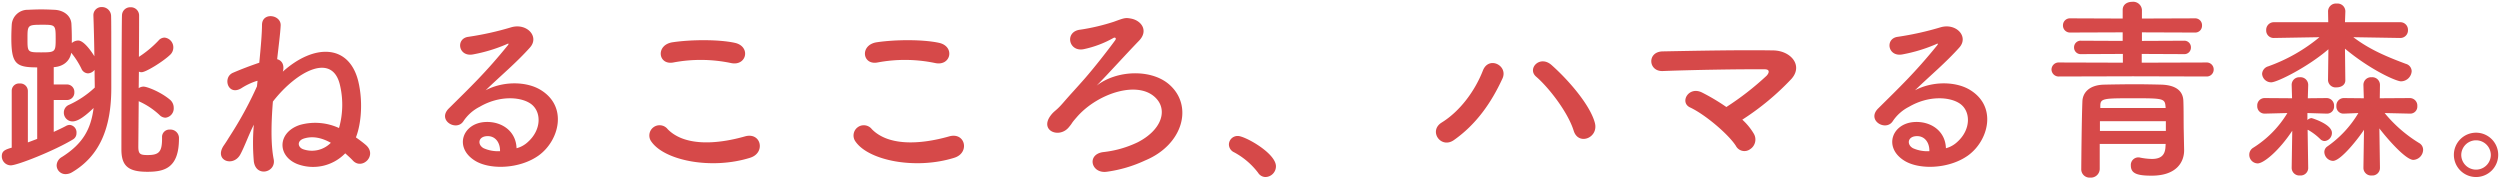 <svg xmlns="http://www.w3.org/2000/svg" width="691.719" height="49.641" viewBox="0 0 691.719 49.641">
  <g transform="translate(-309.901 -302.817)">
    <path id="text_1" d="M-171.887,11.093v.377c0,3.713-.969,4.466-4.036,4.466-2.045,0-2.475-.323-2.529-2.1,0-.807.054-6.3.108-12.806l.323.161a20.54,20.54,0,0,1,5.434,3.659,2.352,2.352,0,0,0,1.668.753,2.586,2.586,0,0,0,2.26-2.744,2.916,2.916,0,0,0-1.13-2.314C-172.318-1.551-176.03-3-177-3a2.355,2.355,0,0,0-1.345.43l.054-4.574a1.719,1.719,0,0,0,.753.161c1.13,0,5.811-2.852,7.856-4.789a2.752,2.752,0,0,0,.915-2.045,2.71,2.71,0,0,0-2.421-2.744,2.227,2.227,0,0,0-1.668.807,29.534,29.534,0,0,1-5.434,4.52c.054-5.811.054-10.546.054-11.407a2.269,2.269,0,0,0-2.368-2.314,2.272,2.272,0,0,0-2.367,2.206c-.108,1.668-.161,34.974-.161,37.127,0,4.52,1.829,6.188,7.156,6.188,4.627,0,8.771-.915,8.771-9.2v-.269a2.36,2.36,0,0,0-2.529-2.206,2.027,2.027,0,0,0-2.152,2.152Zm-34.544.377-2.583.969V-1.82a2.092,2.092,0,0,0-2.26-2.045A2.016,2.016,0,0,0-213.48-1.82V13.891c-1.829.538-2.744.915-2.744,2.368a2.511,2.511,0,0,0,2.475,2.529c1.829,0,12.16-4.089,17.272-7.21a1.949,1.949,0,0,0,.915-1.722,2.072,2.072,0,0,0-1.883-2.26,2.23,2.23,0,0,0-1.076.323c-.915.484-2.045,1.022-3.336,1.614V.708h3.605a2.044,2.044,0,0,0,2.1-2.152,2.044,2.044,0,0,0-2.1-2.152h-3.605V-8.385c2.69-.161,4.466-1.722,4.843-3.982a22.763,22.763,0,0,1,2.8,4.358,2.067,2.067,0,0,0,1.829,1.345,2.493,2.493,0,0,0,1.829-.969c0,1.883.054,3.605.054,4.9a26.425,26.425,0,0,1-7.156,4.789,2.272,2.272,0,0,0-1.4,2.1,2.409,2.409,0,0,0,2.367,2.475c1.076,0,2.69-.646,5.865-3.713-.753,5.973-3.067,9.954-8.771,13.559a2.764,2.764,0,0,0-1.453,2.314,2.437,2.437,0,0,0,2.529,2.421,3.522,3.522,0,0,0,1.776-.538c7.533-4.466,10.815-12.107,10.815-23.245,0-16.357,0-18.133-.054-19.962a2.517,2.517,0,0,0-2.583-2.475,2.229,2.229,0,0,0-2.314,2.314v.108c.108,2.69.215,7.049.269,11.192-.377-.646-2.744-4.358-4.466-4.358a2.727,2.727,0,0,0-1.776.7v-1.507c0-1.345-.054-2.69-.108-3.82-.161-2.314-2.206-3.766-4.681-3.874-1.13-.054-2.368-.108-3.659-.108s-2.529.054-3.713.108a4.407,4.407,0,0,0-4.466,4.2c-.054,1.022-.108,2.26-.108,3.5,0,7.264,1.238,8.232,7.156,8.232Zm5.112-27.818c0,3.766-.054,3.874-4.036,3.874-3.766,0-3.766-.054-3.766-3.766,0-3.874,0-3.874,4.3-3.874C-201.427-20.115-201.32-20.007-201.32-16.348Zm55.69,13.29a102.323,102.323,0,0,1-6.726,12.537l-1.13,1.776c-.484.807-.915,1.453-1.4,2.152-2.637,4.089,2.744,5.973,4.681,2.314,1.238-2.314,2.26-5.327,3.713-8.179a57.358,57.358,0,0,0,0,10.17c.592,4.466,6.242,3.067,5.488-.646-.807-4.036-.7-9.9-.215-15.927,6.564-8.448,16.626-13.828,18.617-4.3a23.635,23.635,0,0,1-.323,11.622A15.765,15.765,0,0,0-133.738,7.6c-6.242,2.045-6.349,8.555-.753,10.815a12.392,12.392,0,0,0,13.29-2.959c.7.646,1.453,1.291,2.152,2.045,2.529,2.637,6.78-1.453,3.605-4.3-.861-.753-1.829-1.453-2.8-2.152,1.56-3.982,1.937-10.223.646-15.55-2.583-10.385-12.322-10.331-20.877-2.637.484-1.668-.108-3.067-1.56-3.444.43-3.874.861-7.156.969-9.309.161-3.013-5.112-3.82-5.165-.215,0,2.26-.323,6.08-.753,10.492-2.529.861-4.95,1.776-7.318,2.8-2.906,1.291-1.345,6.511,2.368,4.251a17.9,17.9,0,0,1,4.2-1.991,2.331,2.331,0,0,0,.269-.054Zm20.447,15.6a7.339,7.339,0,0,1-7.694,1.776c-1.453-.538-1.776-2.314.269-2.959C-130.187,10.609-127.712,11.147-125.183,12.546ZM-73.8,14.053c-.161-4.843-4.2-7.425-8.5-7.264-6.349.215-8.878,6.887-3.175,10.6,4.089,2.69,12.483,2.475,17.81-1.345,5.65-4.089,8.179-13.559.43-18.187-3.982-2.368-10.385-2.368-15.12.161,1.937-1.883,4.089-3.82,6.242-5.811s4.3-4.089,6.026-6.026c2.69-3.013-.861-6.833-5.165-5.6a83.2,83.2,0,0,1-11.838,2.637c-3.659.43-2.852,5.757,1.4,4.843a43.106,43.106,0,0,0,9.04-2.744c.43-.215.969-.43.377.323C-82.245-6.986-86.6-2.843-92.522,3.022-95.858,6.3-90.477,9.479-88.54,6.627a11.83,11.83,0,0,1,4.52-4.036c5.434-3.175,11.246-2.8,14.044-.915,3.067,2.045,3.228,7.156-.7,10.654A7.251,7.251,0,0,1-73.8,14.053Zm-4.574.807a9.681,9.681,0,0,1-4.52-.807c-1.722-.915-1.614-3.121.753-3.336S-78.317,12.385-78.371,14.86ZM-14.448-9.515c4.358.915,5.542-4.627,1.022-5.6-4.466-.969-12.053-.915-17.164-.161-4.789.7-4.089,6.4.161,5.6A40.909,40.909,0,0,1-14.448-9.515Zm5.273,26.2c4.358-1.345,3.067-7.156-1.4-5.919-8.125,2.314-16.842,2.69-21.415-1.991a2.836,2.836,0,0,0-4.466,3.5C-32.743,17.5-19.829,20.025-9.175,16.689Zm51.224-26.2c4.358.915,5.542-4.627,1.022-5.6-4.466-.969-12.053-.915-17.164-.161-4.789.7-4.089,6.4.161,5.6A40.909,40.909,0,0,1,42.049-9.515Zm5.273,26.2c4.358-1.345,3.067-7.156-1.4-5.919C37.8,13.084,29.082,13.461,24.508,8.78a2.836,2.836,0,0,0-4.466,3.5C23.755,17.5,36.668,20.025,47.322,16.689ZM86.709-3.273c3.336-3.39,8.071-8.663,11.676-12.376,2.8-2.852.646-5.7-2.26-6.188-1.507-.269-1.776-.161-4.735.915A57.635,57.635,0,0,1,82.3-18.77c-4.627.43-3.39,6.4.969,5.381a28.754,28.754,0,0,0,8.071-3.067c.484-.269.915.054.484.646C89.83-13.066,85.955-8.116,83.211-5s-3.228,3.551-5.757,6.457c-2.045,2.368-2.367,2.1-3.444,3.5-3.228,4.251,2.368,6.511,5,3.282,1.345-1.614.323-.646,2.206-2.8,5.865-6.78,17.81-10.6,22.384-4.681,2.529,3.282.861,8.34-5.488,11.622a29.358,29.358,0,0,1-9.631,2.744c-4.627.646-3.282,6.026,1.022,5.434a36.783,36.783,0,0,0,10.6-3.121c10.546-4.358,13.4-15.12,6.726-20.985C101.828-7.954,92.251-7.578,86.709-3.273Zm46.7,25.289a2.974,2.974,0,0,0,2.906-2.959c0-3.659-8.609-8.394-10.492-8.394A2.394,2.394,0,0,0,123.3,13.03a2.42,2.42,0,0,0,1.453,2.152,20.537,20.537,0,0,1,6.618,5.65A2.449,2.449,0,0,0,133.413,22.016ZM224.562,7.058c-1.291-4.95-7.318-11.891-12-16.034-3.228-2.852-6.833,1.022-4.251,3.228,3.5,3.013,8.771,9.793,10.385,14.958C219.988,13.407,225.638,11.2,224.562,7.058Zm-39.01,4.735C191.686,7.488,195.883,1.516,199-5.264c1.614-3.551-3.82-6.349-5.434-2.152-2.206,5.65-6.349,11.246-11.407,14.366C178.45,9.264,181.947,14.322,185.552,11.793Zm79.8-5.65a72.037,72.037,0,0,0,13.613-11.3c3.282-3.713-.215-7.8-5.058-7.856-8.932-.161-22.168.108-30.616.269-4.358.108-3.982,5.6.054,5.435,8.34-.323,21.469-.538,28.195-.484,1.614,0,1.184,1.13.484,1.829a79.21,79.21,0,0,1-11.084,8.609,57.161,57.161,0,0,0-6.672-3.982c-3.766-1.937-6.349,2.69-3.39,4.089,4.358,2.045,10.761,7.587,12.7,10.654a2.659,2.659,0,0,0,3.928.915,3.172,3.172,0,0,0,1.022-4.3A16.775,16.775,0,0,0,265.348,6.143Zm56.336,7.91c-.161-4.843-4.2-7.425-8.5-7.264-6.349.215-8.878,6.887-3.175,10.6,4.089,2.69,12.483,2.475,17.81-1.345,5.65-4.089,8.179-13.559.43-18.187-3.982-2.368-10.385-2.368-15.12.161,1.937-1.883,4.089-3.82,6.242-5.811s4.3-4.089,6.026-6.026c2.69-3.013-.861-6.833-5.165-5.6a83.2,83.2,0,0,1-11.838,2.637c-3.659.43-2.852,5.757,1.4,4.843a43.105,43.105,0,0,0,9.04-2.744c.43-.215.969-.43.377.323-5.973,7.372-10.331,11.515-16.25,17.38C299.623,6.3,305,9.479,306.94,6.627a11.83,11.83,0,0,1,4.52-4.036c5.434-3.175,11.246-2.8,14.044-.915,3.067,2.045,3.228,7.156-.7,10.654A7.25,7.25,0,0,1,321.683,14.053Zm-4.574.807a9.681,9.681,0,0,1-4.52-.807c-1.722-.915-1.614-3.121.753-3.336S317.164,12.385,317.11,14.86ZM393.731-5.8a1.922,1.922,0,0,0,2.045-1.937,1.922,1.922,0,0,0-2.045-1.937l-17.864.054v-2.421l11.676.054a1.808,1.808,0,0,0,1.937-1.829,1.82,1.82,0,0,0-1.937-1.883l-11.622.054v-2.368l14.635.054a1.875,1.875,0,0,0,1.991-1.937,1.888,1.888,0,0,0-1.991-1.991l-14.635.054V-24.2a2.417,2.417,0,0,0-2.69-2.26c-1.345,0-2.637.7-2.637,2.26v2.368L356.12-21.89a1.922,1.922,0,0,0-2.045,1.937,1.933,1.933,0,0,0,2.045,1.991l14.474-.054v2.368L359.133-15.7a1.825,1.825,0,0,0-1.991,1.829,1.835,1.835,0,0,0,1.991,1.883l11.515-.054v2.421l-17.595-.054A1.986,1.986,0,0,0,350.9-7.739,1.986,1.986,0,0,0,353.053-5.8l20.393-.054ZM387.489,9.1c-.054-2.045,0-5.811-.108-8.232-.108-2.368-1.668-4.251-6.026-4.412-2.206-.054-4.735-.108-7.21-.108-3.067,0-6.134.054-8.717.108-4.251.108-5.865,2.368-5.973,4.52-.215,4.789-.323,18.832-.323,18.886a2.3,2.3,0,0,0,2.475,2.314,2.447,2.447,0,0,0,2.637-2.368V12.869h18.241l-.054.915c-.161,2.529-1.668,3.228-3.767,3.228a18.073,18.073,0,0,1-3.282-.377,1.49,1.49,0,0,0-.484-.054,2.092,2.092,0,0,0-2.045,2.26c0,2.26,1.883,2.8,5.757,2.8,7.1,0,8.986-3.982,8.986-6.995v-.108Zm-5-6.188H364.406V2.323c0-2.1.915-2.1,9.362-2.1,7.694,0,8.5.054,8.663,2.1Zm.054,6.349H364.3V6.573h18.241Zm64.837-25.72a2.1,2.1,0,0,0,2.152-2.206,2.1,2.1,0,0,0-2.206-2.152H432.1l.108-2.959v-.054a2.174,2.174,0,0,0-2.367-2.152,2.191,2.191,0,0,0-2.421,2.152v.054l.054,2.959H412.509a2.115,2.115,0,0,0-2.206,2.206,2.057,2.057,0,0,0,2.152,2.152h.054l12.537-.215A46.66,46.66,0,0,1,410.841-8.6a2.3,2.3,0,0,0-1.668,2.045A2.5,2.5,0,0,0,411.7-4.188c1.668,0,10.223-4.3,15.819-9.147l-.108,8.555v.054a2.111,2.111,0,0,0,2.367,1.937c1.238,0,2.421-.646,2.421-1.937V-4.78L432.1-13.5c7.1,5.919,14.205,9.04,15.5,9.04a3,3,0,0,0,2.959-2.8A2.16,2.16,0,0,0,448.937-9.3c-5.165-1.937-9.9-3.874-14.528-7.372l12.914.215Zm-5.6,35.943-.161-10.923c1.4,1.883,7.1,8.717,9.416,8.717a2.868,2.868,0,0,0,2.69-2.8A2.143,2.143,0,0,0,452.6,12.6a37.793,37.793,0,0,1-9.524-8.286l6.995.161h.054a1.945,1.945,0,0,0,1.991-2.1A2.076,2.076,0,0,0,450.067.17l-8.34.054.054-3.659v-.054a2.119,2.119,0,0,0-2.314-2.1,2.1,2.1,0,0,0-2.26,2.1v.054l.108,3.659L431.772.17h-.054a2.067,2.067,0,0,0-1.991,2.206,1.945,1.945,0,0,0,1.991,2.1h.054l4.036-.161a29.774,29.774,0,0,1-8.609,9.255,1.868,1.868,0,0,0-.807,1.507,2.522,2.522,0,0,0,2.367,2.475c2.314,0,7.479-6.833,8.609-8.609l-.161,10.492v.054a2.119,2.119,0,0,0,2.314,2.1,2.092,2.092,0,0,0,2.26-2.045Zm-19.855,0-.161-10.546a.2.2,0,0,0,.161.054,16.041,16.041,0,0,1,3.336,2.529,1.719,1.719,0,0,0,1.238.538A2.235,2.235,0,0,0,428.49,9.8c0-2.421-5.542-4.089-5.65-4.089a1.834,1.834,0,0,0-1.13.538V4.314l5.327.161h.108a1.934,1.934,0,0,0,1.937-2.1A2.067,2.067,0,0,0,427.091.17h-.054l-5.219.054.108-3.659v-.054a2.119,2.119,0,0,0-2.314-2.1,2.1,2.1,0,0,0-2.26,2.1v.054L417.46.224,409.873.17a2.032,2.032,0,0,0-2.045,2.152,2.032,2.032,0,0,0,2.045,2.152h.054l6.242-.161a29.067,29.067,0,0,1-9.416,9.578,2.244,2.244,0,0,0-1.13,1.991,2.376,2.376,0,0,0,2.314,2.368c1.668,0,5.919-3.5,9.578-9.04l-.161,10.223v.054a2.119,2.119,0,0,0,2.314,2.1,2.092,2.092,0,0,0,2.26-2.045ZM474.5,15.882a6.134,6.134,0,1,0-6.134,6.134A6.131,6.131,0,0,0,474.5,15.882Zm-2.045,0a4.089,4.089,0,1,1-8.179,0,4.09,4.09,0,0,1,8.179,0Z" transform="translate(526.625 329.781)" fill="#d64949"/>
    <path id="text_1_-_アウトライン" data-name="text_1 - アウトライン" d="M361.608,22.677a3.166,3.166,0,0,1-2.02-.686,2.661,2.661,0,0,1-.955-2.128c0-.117.111-14.179.323-18.909.117-2.341,1.875-4.881,6.459-5,2.41-.05,5.577-.108,8.729-.108,2.471,0,5.037.054,7.222.108h.006c5.2.193,6.411,2.765,6.507,4.889.064,1.448.072,3.4.078,5.115,0,1.184.008,2.3.03,3.127l.108,5.555a7,7,0,0,1-1.974,4.979c-1.653,1.669-4.18,2.516-7.512,2.516a11.7,11.7,0,0,1-4.532-.593,2.694,2.694,0,0,1-1.726-2.7,2.581,2.581,0,0,1,2.545-2.76,2.014,2.014,0,0,1,.606.068,17.2,17.2,0,0,0,3.16.362c2.2,0,3.142-.8,3.268-2.76l.023-.383h-17.21V19.81a2.7,2.7,0,0,1-1.022,2.16A3.44,3.44,0,0,1,361.608,22.677ZM374.145-3.15c-3.143,0-6.3.057-8.706.108a6.419,6.419,0,0,0-4.217,1.366A3.775,3.775,0,0,0,359.955,1c-.212,4.721-.322,18.733-.322,18.863a1.806,1.806,0,0,0,1.975,1.812,1.959,1.959,0,0,0,2.137-1.868V12.369h19.271l-.085,1.444a3.751,3.751,0,0,1-1.357,2.934,4.751,4.751,0,0,1-2.908.765,18.219,18.219,0,0,1-3.376-.385l-.033-.006-.032-.011a1.115,1.115,0,0,0-.326-.028,1.6,1.6,0,0,0-1.545,1.76,1.718,1.718,0,0,0,1.126,1.788,11.08,11.08,0,0,0,4.131.51c3.055,0,5.343-.747,6.8-2.219a6.065,6.065,0,0,0,1.685-4.276v-.1l-.108-5.43c-.022-.833-.026-1.957-.03-3.147-.006-1.709-.013-3.646-.077-5.073a3.517,3.517,0,0,0-1.239-2.671,7.124,7.124,0,0,0-4.3-1.264C379.161-3.1,376.6-3.15,374.145-3.15Zm94.216,25.666A6.634,6.634,0,1,1,475,15.882,6.642,6.642,0,0,1,468.361,22.516Zm0-12.268A5.634,5.634,0,1,0,474,15.882,5.64,5.64,0,0,0,468.361,10.248ZM133.413,22.516a2.965,2.965,0,0,1-2.461-1.406,20.175,20.175,0,0,0-6.43-5.482l-.005,0a2.94,2.94,0,0,1-1.72-2.595,2.81,2.81,0,0,1,.826-2,3.077,3.077,0,0,1,2.2-.866c1.12,0,3.859,1.279,6.236,2.913,1.776,1.221,4.757,3.622,4.757,5.981A3.481,3.481,0,0,1,133.413,22.516Zm-8.43-7.776a21,21,0,0,1,6.8,5.812,1.96,1.96,0,0,0,1.63.964,2.466,2.466,0,0,0,2.406-2.459c0-1.389-1.576-3.269-4.323-5.157-2.347-1.613-4.871-2.737-5.669-2.737A1.886,1.886,0,0,0,123.8,13.03a1.927,1.927,0,0,0,1.186,1.71Zm314.537,7.345a3.034,3.034,0,0,1-1.916-.637,2.437,2.437,0,0,1-.9-1.962v-.062l.136-8.855c-.778,1.061-1.851,2.428-2.962,3.673a23.529,23.529,0,0,1-2.645,2.6,4.338,4.338,0,0,1-2.477,1.207,2.811,2.811,0,0,1-2.035-.933,3.054,3.054,0,0,1-.833-2.042,2.384,2.384,0,0,1,1.017-1.914A29.783,29.783,0,0,0,434.9,4.85l-3.181.125A2.333,2.333,0,0,1,429.407,3.4a2.523,2.523,0,0,1-.424.749,2.3,2.3,0,0,1-1.838.827h-.123l-4.812-.146v.514a1.664,1.664,0,0,1,.63-.13A14.119,14.119,0,0,1,425.934,6.4c2.028,1.043,3.056,2.186,3.056,3.4a2.939,2.939,0,0,1-.712,1.879,2.38,2.38,0,0,1-1.779.881,2.219,2.219,0,0,1-1.585-.678,18.3,18.3,0,0,0-2.637-2.113l.149,9.77a2.581,2.581,0,0,1-2.76,2.545,3.034,3.034,0,0,1-1.916-.637,2.437,2.437,0,0,1-.9-1.962v-.062l.135-8.573a34.7,34.7,0,0,1-4.674,5.326c-1.059.96-3.036,2.571-4.378,2.571a2.883,2.883,0,0,1-2.814-2.868,2.73,2.73,0,0,1,1.366-2.416,28.458,28.458,0,0,0,8.752-8.629l-5.368.137a2.521,2.521,0,0,1-2.545-2.652A2.521,2.521,0,0,1,409.873-.33l7.072.05-.092-3.209a2.6,2.6,0,0,1,2.76-2.6,3.035,3.035,0,0,1,1.916.637,2.438,2.438,0,0,1,.9,1.962v.069l-.092,3.139,4.758-.048A2.406,2.406,0,0,1,429.4,1.356,2.406,2.406,0,0,1,431.719-.33h.054l5.027.049-.092-3.208a2.6,2.6,0,0,1,2.76-2.6,3.034,3.034,0,0,1,1.916.637,2.437,2.437,0,0,1,.9,1.962v.061l-.046,3.148,7.829-.051a2.58,2.58,0,0,1,2.548,2.706,2.444,2.444,0,0,1-2.491,2.6h-.065l-5.889-.136a37.567,37.567,0,0,0,8.688,7.333,2.641,2.641,0,0,1,1.371,2.311,3.374,3.374,0,0,1-3.19,3.3c-1.152,0-2.921-1.244-5.41-3.8-1.322-1.36-2.59-2.834-3.485-3.936l.139,9.5A2.581,2.581,0,0,1,439.521,22.086Zm-1.814-2.65v.052a1.634,1.634,0,0,0,1.814,1.6,1.6,1.6,0,0,0,1.76-1.545v-.053L441.1,7.022l.924,1.244a57.554,57.554,0,0,0,4.322,5.014c3.072,3.16,4.305,3.5,4.693,3.5a2.366,2.366,0,0,0,2.19-2.3,1.645,1.645,0,0,0-.887-1.455,38.429,38.429,0,0,1-9.655-8.4L442,3.789l8.119.186a1.459,1.459,0,0,0,1.491-1.6A1.584,1.584,0,0,0,450.067.67l-8.848.057.061-4.216a1.634,1.634,0,0,0-1.814-1.6,1.6,1.6,0,0,0-1.76,1.6v.045L437.83.729,431.719.67a1.577,1.577,0,0,0-1.491,1.706,1.459,1.459,0,0,0,1.491,1.6h.043l4.937-.2-.458.788a30.345,30.345,0,0,1-8.747,9.407l-.008.006a1.369,1.369,0,0,0-.594,1.1,2.026,2.026,0,0,0,1.867,1.975c.384,0,1.581-.338,4.375-3.472a46.2,46.2,0,0,0,3.812-4.906l.949-1.491Zm-19.855,0v.052a1.634,1.634,0,0,0,1.814,1.6,1.6,1.6,0,0,0,1.76-1.545v-.052l-.18-11.774.78.78h.019l.106.053a16.288,16.288,0,0,1,3.457,2.614l.009.009a1.226,1.226,0,0,0,.884.392A1.755,1.755,0,0,0,427.99,9.8c0-.765-.855-1.636-2.407-2.453a16.4,16.4,0,0,0-2.79-1.134,1.521,1.521,0,0,0-.757.415l-.825.708V3.8l5.833.177h.1a1.439,1.439,0,0,0,1.437-1.6A1.577,1.577,0,0,0,427.091.67h-.049L421.3.73l.123-4.218a1.634,1.634,0,0,0-1.814-1.6,1.6,1.6,0,0,0-1.76,1.6v.045l.123,4.171L409.869.67a1.538,1.538,0,0,0-1.541,1.652,1.538,1.538,0,0,0,1.545,1.652h.048l7.16-.185-.488.787a29.6,29.6,0,0,1-9.573,9.736l-.011.007a1.743,1.743,0,0,0-.887,1.562,1.869,1.869,0,0,0,1.814,1.868c.533,0,1.824-.605,3.706-2.312a35.135,35.135,0,0,0,5.454-6.5l.944-1.43Zm-616.374,2.273a2.945,2.945,0,0,1-3.029-2.921,3.249,3.249,0,0,1,1.686-2.736,18.6,18.6,0,0,0,6.086-5.736,16.553,16.553,0,0,0,2.241-6.056c-2.817,2.517-4.228,2.868-5.154,2.868a2.769,2.769,0,0,1-2.1-.942,3.107,3.107,0,0,1-.764-2.033,2.781,2.781,0,0,1,1.7-2.555A25.884,25.884,0,0,0-191-2.958c0-.53-.012-1.131-.023-1.763-.009-.569-.019-1.188-.025-1.834a2.66,2.66,0,0,1-1.335.393A2.579,2.579,0,0,1-194.669-7.8a20.139,20.139,0,0,0-2.126-3.464,5.323,5.323,0,0,1-4.562,3.33V-4.1h3.1a2.544,2.544,0,0,1,2.6,2.652,2.544,2.544,0,0,1-2.6,2.652h-3.1V8.751c1.091-.507,1.927-.917,2.6-1.271a2.708,2.708,0,0,1,1.316-.384,2.207,2.207,0,0,1,1.783.9,3.114,3.114,0,0,1,.6,1.857,2.438,2.438,0,0,1-1.159,2.152c-5.035,3.073-15.5,7.28-17.527,7.28a3.011,3.011,0,0,1-2.975-3.029c0-1.789,1.289-2.3,2.744-2.741V-1.82a2.406,2.406,0,0,1,.862-1.934,2.9,2.9,0,0,1,1.844-.611,2.581,2.581,0,0,1,2.76,2.545V11.717l1.583-.593V-7.834c-2.728-.03-4.547-.325-5.667-1.553-1.24-1.359-1.489-3.754-1.489-7.177,0-1.3.058-2.566.108-3.524V-20.1a5.021,5.021,0,0,1,1.431-3.225,5.174,5.174,0,0,1,3.513-1.436c1.3-.059,2.478-.108,3.733-.108,1.3,0,2.533.053,3.683.108a6.075,6.075,0,0,1,3.495,1.217,4.274,4.274,0,0,1,1.661,3.121v.011c.05,1.059.108,2.452.108,3.844v.592a3.1,3.1,0,0,1,1.276-.285c.894,0,1.915.691,3.119,2.114.3.349.574.711.822,1.052-.057-3.511-.148-7.092-.244-9.479V-22.7a2.724,2.724,0,0,1,2.814-2.814,3.2,3.2,0,0,1,2.062.753,2.956,2.956,0,0,1,1.021,2.2c.054,1.839.054,3.556.054,19.979,0,5.77-.86,10.458-2.628,14.332a20.8,20.8,0,0,1-3.448,5.3,21.283,21.283,0,0,1-4.984,4.045A4.037,4.037,0,0,1-198.521,21.709Zm8.368-20.141-.178,1.409a18.612,18.612,0,0,1-2.6,7.872,19.557,19.557,0,0,1-6.4,6.047,2.29,2.29,0,0,0-1.22,1.891,1.934,1.934,0,0,0,2.029,1.921,3.055,3.055,0,0,0,1.524-.47,19.418,19.418,0,0,0,8.03-8.9c1.707-3.741,2.538-8.293,2.538-13.917,0-16.41,0-18.126-.054-19.948a2.02,2.02,0,0,0-2.083-1.99,1.738,1.738,0,0,0-1.814,1.814v.1c.111,2.784.217,7.177.269,11.2l.025,1.9-.957-1.64a19.088,19.088,0,0,0-1.678-2.35c-.947-1.119-1.806-1.76-2.356-1.76a2.215,2.215,0,0,0-1.443.573l-.832.74v-2.62c0-1.368-.057-2.743-.107-3.79a3.3,3.3,0,0,0-1.284-2.4,5.074,5.074,0,0,0-2.92-1c-1.139-.054-2.357-.107-3.637-.107-1.234,0-2.4.049-3.69.107a3.909,3.909,0,0,0-3.99,3.73c-.05.945-.107,2.192-.107,3.464,0,3.711.344,5.535,1.228,6.5.938,1.028,2.7,1.229,5.428,1.229h.5V11.816l-3.583,1.343V-1.82a1.6,1.6,0,0,0-1.76-1.545A1.523,1.523,0,0,0-212.98-1.82V14.265l-.359.106c-1.877.552-2.385.849-2.385,1.888a2.008,2.008,0,0,0,1.975,2.029c.655,0,3.192-.75,7.216-2.4a75.47,75.47,0,0,0,9.8-4.739l.009-.005a1.451,1.451,0,0,0,.667-1.29c0-.853-.485-1.76-1.383-1.76a1.749,1.749,0,0,0-.828.257l-.014.008c-.825.437-1.893.954-3.362,1.627l-.708.325V.208h4.1a1.543,1.543,0,0,0,1.6-1.652,1.543,1.543,0,0,0-1.6-1.652h-4.1v-5.76l.47-.028c2.394-.144,4.031-1.476,4.379-3.565l.187-1.125.7.9a23.215,23.215,0,0,1,2.855,4.452,1.594,1.594,0,0,0,1.377,1.059,2.014,2.014,0,0,0,1.442-.785l.887-1.084v1.4c0,1.026.016,2.018.031,2.893.012.727.023,1.414.023,2v.223l-.166.149a27.08,27.08,0,0,1-7.287,4.874,1.771,1.771,0,0,0-1.1,1.642,1.908,1.908,0,0,0,1.867,1.975c1.631,0,3.93-2.039,5.517-3.572ZM88.86,21.109a3.938,3.938,0,0,1-2.666-.951,3.251,3.251,0,0,1-1.1-2.175,2.846,2.846,0,0,1,.752-2.14,4.2,4.2,0,0,1,2.568-1.209,28.769,28.769,0,0,0,9.465-2.69l.006,0A14.866,14.866,0,0,0,102.2,8.723a7.962,7.962,0,0,0,1.9-3.488,4.889,4.889,0,0,0-.893-4.168,7.743,7.743,0,0,0-6.427-2.732,19.06,19.06,0,0,0-8.1,2.089A22.763,22.763,0,0,0,81.6,5.771a12.466,12.466,0,0,0-1.312,1.621,9.714,9.714,0,0,1-.888,1.17,4.554,4.554,0,0,1-3.523,1.709,3.317,3.317,0,0,1-3.063-1.683c-.323-.65-.648-2.025.8-3.931A8.015,8.015,0,0,1,74.955,3.27a17.312,17.312,0,0,0,2.121-2.135c1.337-1.536,2.112-2.391,2.932-3.3.753-.831,1.532-1.691,2.828-3.164,2.586-2.941,6.265-7.617,8.351-10.465A29.727,29.727,0,0,1,83.38-12.9a4.759,4.759,0,0,1-1.083.131,3.421,3.421,0,0,1-2.469-.969,3.254,3.254,0,0,1-.962-2.165c-.07-1.51.95-3.136,3.386-3.362a57.132,57.132,0,0,0,8.974-2.126l.1-.036a11.482,11.482,0,0,1,3.7-1.031,6.706,6.706,0,0,1,1.181.132,4.718,4.718,0,0,1,3.816,2.928,4.025,4.025,0,0,1-1.283,4.1c-1.714,1.765-3.712,3.914-5.645,5.993C91.926-8.046,90.732-6.763,89.6-5.566a19.286,19.286,0,0,1,7.781-1.615,14.7,14.7,0,0,1,9.779,3.264A10.908,10.908,0,0,1,110.339.738a10.854,10.854,0,0,1,.425,5.386,13.848,13.848,0,0,1-3.255,6.708A19.142,19.142,0,0,1,100.3,17.9l-.709.289A34.977,34.977,0,0,1,89.57,21.059,5.258,5.258,0,0,1,88.86,21.109Zm9.485-8.28a29.744,29.744,0,0,1-9.793,2.8c-1.911.267-2.524,1.357-2.459,2.289a2.244,2.244,0,0,0,.765,1.5,2.955,2.955,0,0,0,2,.7,4.256,4.256,0,0,0,.579-.041,34.173,34.173,0,0,0,9.772-2.8l.708-.289a18.135,18.135,0,0,0,6.833-4.8,12.849,12.849,0,0,0,3.026-6.22,9.864,9.864,0,0,0-.383-4.9A9.922,9.922,0,0,0,106.5-3.167a13.71,13.71,0,0,0-9.119-3.014,17.153,17.153,0,0,0-10.368,3.3l-.663-.746c1.74-1.768,3.912-4.1,6.012-6.362C94.3-12.069,96.3-14.223,98.026-16a3.048,3.048,0,0,0,1.048-3.095,3.771,3.771,0,0,0-3.031-2.252h-.006a5.781,5.781,0,0,0-1.009-.117,11.274,11.274,0,0,0-3.363.971l-.113.041a58.493,58.493,0,0,1-9.208,2.177c-1.9.177-2.525,1.36-2.48,2.32a2.308,2.308,0,0,0,2.433,2.18,3.755,3.755,0,0,0,.855-.1,27.95,27.95,0,0,0,7.928-3.009l.014-.008a1.2,1.2,0,0,1,.575-.159.808.808,0,0,1,.742.431,1.02,1.02,0,0,1-.186,1.1c-2.05,2.825-5.935,7.778-8.638,10.851-1.3,1.479-2.082,2.342-2.838,3.175-.817.9-1.588,1.752-2.917,3.28A18.183,18.183,0,0,1,75.6,4.03a7,7,0,0,0-1.2,1.234c-.829,1.091-1.077,2.115-.7,2.879A2.365,2.365,0,0,0,75.876,9.27a3.561,3.561,0,0,0,2.751-1.345,8.971,8.971,0,0,0,.815-1.069,12.957,12.957,0,0,1,1.4-1.742,23.783,23.783,0,0,1,7.4-5.588,20.071,20.071,0,0,1,8.539-2.191A8.7,8.7,0,0,1,104,.457a5.937,5.937,0,0,1,1.078,5,8.833,8.833,0,0,1-2.133,3.936,15.856,15.856,0,0,1-4.6,3.44Zm-274.322,8.234c-2.879,0-4.7-.47-5.9-1.523s-1.751-2.686-1.751-5.165c0-2.087.052-35.452.162-37.159a2.8,2.8,0,0,1,.98-2.02,2.948,2.948,0,0,1,1.887-.653,2.924,2.924,0,0,1,1.937.7,2.836,2.836,0,0,1,.93,2.1v.017c0,1.961-.006,5.834-.046,10.482a30.969,30.969,0,0,0,4.561-3.936h0a2.709,2.709,0,0,1,2.034-.966,2.791,2.791,0,0,1,2.072,1.02,3.45,3.45,0,0,1,.849,2.225,3.245,3.245,0,0,1-1.071,2.408h0a28.094,28.094,0,0,1-4.355,3.185c-1.067.65-2.985,1.741-3.845,1.741A2.524,2.524,0,0,1-177.8-6.5l-.037,3.123A2.822,2.822,0,0,1-177-3.5a10.094,10.094,0,0,1,3.228,1.034,20.263,20.263,0,0,1,4.3,2.629,3.41,3.41,0,0,1,1.314,2.7,3.073,3.073,0,0,1-2.76,3.244,2.819,2.819,0,0,1-2.016-.894,20.377,20.377,0,0,0-4.916-3.39c-.021,2.454-.041,4.736-.058,6.644-.025,2.837-.043,4.891-.043,5.367.024.773.121,1.16.335,1.334a2.987,2.987,0,0,0,1.694.27c1.526,0,2.339-.2,2.807-.687.5-.526.729-1.537.729-3.279v-.43a2.552,2.552,0,0,1,.845-2.019,2.746,2.746,0,0,1,1.807-.633,2.861,2.861,0,0,1,3.029,2.706v.269c0,3.954-.93,6.6-2.842,8.1C-171.347,20.873-173.807,21.063-175.976,21.063ZM-180.6-24.457a1.781,1.781,0,0,0-1.869,1.742c-.107,1.652-.16,35.235-.16,37.091,0,2.2.435,3.56,1.41,4.412,1,.87,2.662,1.275,5.247,1.275,2.1,0,4.256-.168,5.812-1.387,1.654-1.3,2.458-3.688,2.458-7.314v-.269a1.535,1.535,0,0,0-.61-1.235,2.325,2.325,0,0,0-1.419-.471,1.536,1.536,0,0,0-1.652,1.652v.43c0,2.048-.3,3.235-1.007,3.971a4.76,4.76,0,0,1-3.529.995,3.653,3.653,0,0,1-2.328-.5,2.609,2.609,0,0,1-.7-2.087v-.015c0-.468.018-2.529.044-5.382.019-2.11.041-4.678.064-7.428l.007-.8,1.028.514a21.069,21.069,0,0,1,5.564,3.747l.012.012a1.868,1.868,0,0,0,1.315.607,2.1,2.1,0,0,0,1.76-2.244A2.428,2.428,0,0,0-170.1.938l-.007-.006A17.3,17.3,0,0,0-177-2.5a1.854,1.854,0,0,0-1.054.337l-.8.573.075-6.358.714.357a1.231,1.231,0,0,0,.53.109c.838,0,5.353-2.606,7.512-4.652l.006-.006a2.257,2.257,0,0,0,.753-1.676,2.215,2.215,0,0,0-1.921-2.244,1.739,1.739,0,0,0-1.3.643l0,0a29.814,29.814,0,0,1-5.543,4.607l-.766.459.008-.893c.047-5.046.054-9.3.054-11.393A1.776,1.776,0,0,0-180.6-24.457ZM-143.755,21a3.062,3.062,0,0,1-2.072-.791,3.919,3.919,0,0,1-1.159-2.435,46.337,46.337,0,0,1-.144-7.7c-.281.638-.55,1.274-.815,1.9-.607,1.434-1.18,2.789-1.817,3.98a3.917,3.917,0,0,1-3.439,2.218h0a2.889,2.889,0,0,1-2.58-1.417c-.318-.583-.678-1.829.478-3.621l.009-.014c.414-.6.867-1.268,1.381-2.125l.007-.011,1.13-1.776A106.282,106.282,0,0,0-146.119-3.18l.079-.76a18.436,18.436,0,0,0-3.632,1.793,3.864,3.864,0,0,1-1.994.634,2.467,2.467,0,0,1-1.73-.681,2.963,2.963,0,0,1-.842-1.551,3.314,3.314,0,0,1,.192-2A2.959,2.959,0,0,1-152.5-7.281l0,0c2.184-.943,4.493-1.83,7.049-2.708.361-3.72.72-7.771.72-10.123v-.007A2.749,2.749,0,0,1-141.865-23a3.543,3.543,0,0,1,2.538,1.054,2.738,2.738,0,0,1,.762,2.077c-.08,1.6-.338,3.831-.637,6.414-.094.813-.191,1.65-.289,2.523a2.628,2.628,0,0,1,1.3,1.138,3.072,3.072,0,0,1,.382,1.421c3.741-3.082,7.673-4.766,11.18-4.766a8.8,8.8,0,0,1,5.9,2.1,12.016,12.016,0,0,1,3.617,6.412,29.063,29.063,0,0,1-.528,15.49c.863.625,1.74,1.271,2.524,1.957l0,0a3.337,3.337,0,0,1,1.084,3.785,3.476,3.476,0,0,1-3.148,2.24,3.061,3.061,0,0,1-2.236-1l-.006-.006c-.518-.558-1.076-1.063-1.614-1.552l-.164-.149a13.788,13.788,0,0,1-3.981,2.58,12.7,12.7,0,0,1-4.978,1.025,12.25,12.25,0,0,1-4.522-.864c-2.788-1.126-4.466-3.384-4.381-5.894a5.6,5.6,0,0,1,1.371-3.442,8.291,8.291,0,0,1,3.792-2.42,13.115,13.115,0,0,1,4.1-.632,18.4,18.4,0,0,1,6.555,1.3,19.749,19.749,0,0,0,.708-5.153,26.941,26.941,0,0,0-.555-5.7c-.645-3.086-2.177-4.652-4.554-4.652-3.6,0-8.844,3.629-13.087,9.045-.548,6.91-.475,12.171.219,15.639a3.31,3.31,0,0,1-.637,2.809A3.4,3.4,0,0,1-143.755,21Zm-3.181-13.688.944.259a55.943,55.943,0,0,0,0,10.07c.2,1.478,1.033,2.359,2.24,2.359a2.385,2.385,0,0,0,1.832-.859,2.284,2.284,0,0,0,.431-1.978c-.717-3.585-.792-8.99-.224-16.066L-141.7.95l.092-.118a33.905,33.905,0,0,1,6.927-6.758c2.587-1.826,5.022-2.791,7.041-2.791s4.592.945,5.533,5.448a24.332,24.332,0,0,1-.337,11.879l-.166.513-.5-.2A17.733,17.733,0,0,0-129.8,7.488a12.115,12.115,0,0,0-3.784.582,7.3,7.3,0,0,0-3.34,2.115,4.612,4.612,0,0,0-1.135,2.83c-.07,2.079,1.368,3.968,3.753,4.932a11.249,11.249,0,0,0,4.151.793,11.707,11.707,0,0,0,4.588-.946,12.851,12.851,0,0,0,4.013-2.7l.34-.335.35.323c.165.153.334.305.5.46.553.5,1.125,1.02,1.671,1.608a2.085,2.085,0,0,0,1.513.694,2.491,2.491,0,0,0,2.214-1.6,2.326,2.326,0,0,0-.816-2.681c-.843-.737-1.817-1.441-2.759-2.121l-.314-.227.141-.361a23.162,23.162,0,0,0,1.358-7.112,29.225,29.225,0,0,0-.733-8.138c-1.243-5-4.279-7.75-8.549-7.75-3.572,0-7.659,1.906-11.508,5.368l-1.3,1.172.489-1.683a2.622,2.622,0,0,0-.108-2.017,1.692,1.692,0,0,0-1.1-.8l-.419-.109.048-.43c.113-1.02.226-1.99.334-2.927.3-2.566.554-4.781.632-6.351a1.74,1.74,0,0,0-.489-1.338A2.562,2.562,0,0,0-141.865-22a1.756,1.756,0,0,0-1.865,1.891c0,2.464-.382,6.71-.756,10.539l-.031.321-.305.1c-2.651.9-5.031,1.812-7.276,2.782h0a2.1,2.1,0,0,0-1.161,2.414,1.654,1.654,0,0,0,1.593,1.44A2.893,2.893,0,0,0-150.194-3a18.379,18.379,0,0,1,4.311-2.042l.071-.022h.063l.049-.014a.788.788,0,0,1,.231-.04h.554l-.226,2.182-.027.066A106.7,106.7,0,0,1-151.93,9.742l0,.005-1.127,1.77c-.525.875-.987,1.559-1.408,2.167a2.586,2.586,0,0,0-.436,2.595,1.9,1.9,0,0,0,1.7.9h0a2.937,2.937,0,0,0,2.556-1.688c.617-1.153,1.181-2.487,1.779-3.9S-147.661,8.739-146.936,7.315Zm615.3,13.156a4.6,4.6,0,0,1-4.589-4.589,4.479,4.479,0,0,1,1.347-3.222,4.659,4.659,0,0,1,6.485,0,4.479,4.479,0,0,1,1.347,3.222A4.6,4.6,0,0,1,468.361,20.471Zm0-8.125a3.6,3.6,0,0,0-2.542,1.027,3.486,3.486,0,0,0-1.048,2.508,3.589,3.589,0,1,0,7.179,0,3.487,3.487,0,0,0-1.047-2.508A3.6,3.6,0,0,0,468.361,12.347Zm-151.09,7.346a13.954,13.954,0,0,1-7.539-1.886,7.672,7.672,0,0,1-2.938-3.293,5.43,5.43,0,0,1-.27-3.647,5.844,5.844,0,0,1,2.283-3.185,7.889,7.889,0,0,1,4.357-1.393c.131,0,.265-.007.4-.007a9.219,9.219,0,0,1,5.88,1.987,7.477,7.477,0,0,1,2.7,5.133,7.44,7.44,0,0,0,2.332-1.445,7.644,7.644,0,0,0,2.794-6.143,4.791,4.791,0,0,0-2.04-3.722A9.892,9.892,0,0,0,319.868.732a16.176,16.176,0,0,0-8.156,2.291,11.376,11.376,0,0,0-4.358,3.884,2.968,2.968,0,0,1-2.526,1.328,3.569,3.569,0,0,1-3.237-2.052c-.275-.671-.508-2.019,1.016-3.518q.881-.873,1.721-1.7A174.719,174.719,0,0,0,318.1-13.795a54.014,54.014,0,0,1-8.206,2.347,4.993,4.993,0,0,1-1.046.117,3.109,3.109,0,0,1-3.277-2.88,2.906,2.906,0,0,1,2.76-3.064,82.774,82.774,0,0,0,11.753-2.619,6.517,6.517,0,0,1,1.8-.26,5.6,5.6,0,0,1,2.849.752,4.315,4.315,0,0,1,1.784,1.93,3.6,3.6,0,0,1-.754,3.986c-1.531,1.723-3.514,3.705-6.06,6.06-.585.541-1.178,1.085-1.751,1.612-.858.788-1.69,1.552-2.5,2.3A18.341,18.341,0,0,1,321.1-4.4a14.692,14.692,0,0,1,7.4,1.826,10.685,10.685,0,0,1,3.79,3.683,9.449,9.449,0,0,1,1.313,4.466,12.19,12.19,0,0,1-1.416,6.079,13.624,13.624,0,0,1-4.08,4.794A18.949,18.949,0,0,1,317.271,19.693Zm-3.71-12.411c-.12,0-.241,0-.361.007a6.9,6.9,0,0,0-3.81,1.206,4.855,4.855,0,0,0-1.9,2.64c-.593,2.13.45,4.311,2.791,5.835a12.966,12.966,0,0,0,6.991,1.723,17.93,17.93,0,0,0,10.255-3.056A12.313,12.313,0,0,0,332.608,5.62a8.739,8.739,0,0,0-4.616-7.334A13.687,13.687,0,0,0,321.1-3.4a16.7,16.7,0,0,0-7.74,1.858l-.584-.8c1.416-1.377,2.915-2.753,4.5-4.211.572-.526,1.164-1.069,1.748-1.609,2.522-2.333,4.482-4.293,5.992-5.991a2.613,2.613,0,0,0,.588-2.912,4.015,4.015,0,0,0-3.721-2.091,5.507,5.507,0,0,0-1.521.22,83.846,83.846,0,0,1-11.916,2.652,1.9,1.9,0,0,0-1.88,2.013,2.108,2.108,0,0,0,2.279,1.939,3.989,3.989,0,0,0,.835-.094,42.7,42.7,0,0,0,8.909-2.7l.012-.006a1.81,1.81,0,0,1,.774-.256.572.572,0,0,1,.53.318c.172.354-.071.71-.311,1.017l0,.006A172.393,172.393,0,0,1,305.032,1.675q-.841.831-1.722,1.7a2.2,2.2,0,0,0-.793,2.428,2.57,2.57,0,0,0,2.311,1.431,1.974,1.974,0,0,0,1.7-.889,12.238,12.238,0,0,1,4.684-4.188,17.172,17.172,0,0,1,8.657-2.426,10.743,10.743,0,0,1,5.915,1.53,5.781,5.781,0,0,1,2.481,4.483,8.632,8.632,0,0,1-3.127,6.959,7.663,7.663,0,0,1-3.35,1.838l-.583.123-.02-.6a6.6,6.6,0,0,0-2.378-5.029A8.219,8.219,0,0,0,313.562,7.282ZM-78.209,19.693a13.954,13.954,0,0,1-7.539-1.886,7.673,7.673,0,0,1-2.938-3.293,5.43,5.43,0,0,1-.27-3.647,5.845,5.845,0,0,1,2.283-3.185,7.888,7.888,0,0,1,4.357-1.393c.131,0,.265-.007.4-.007a9.219,9.219,0,0,1,5.88,1.987,7.477,7.477,0,0,1,2.7,5.133,7.439,7.439,0,0,0,2.332-1.445,7.644,7.644,0,0,0,2.794-6.143,4.791,4.791,0,0,0-2.04-3.722A9.892,9.892,0,0,0-75.613.732a16.176,16.176,0,0,0-8.156,2.291,11.377,11.377,0,0,0-4.358,3.884,2.967,2.967,0,0,1-2.526,1.328,3.569,3.569,0,0,1-3.237-2.052c-.275-.671-.508-2.019,1.016-3.518q.88-.872,1.72-1.7A174.728,174.728,0,0,0-77.377-13.795a54.013,54.013,0,0,1-8.206,2.347,4.993,4.993,0,0,1-1.046.117,3.109,3.109,0,0,1-3.277-2.88,2.906,2.906,0,0,1,2.76-3.064,82.775,82.775,0,0,0,11.753-2.619,6.517,6.517,0,0,1,1.8-.26,5.6,5.6,0,0,1,2.849.752,4.315,4.315,0,0,1,1.784,1.93,3.6,3.6,0,0,1-.754,3.986c-1.532,1.723-3.514,3.706-6.06,6.06-.585.541-1.178,1.085-1.75,1.611-.858.788-1.69,1.552-2.5,2.3A18.341,18.341,0,0,1-74.377-4.4a14.692,14.692,0,0,1,7.4,1.826,10.685,10.685,0,0,1,3.79,3.683,9.449,9.449,0,0,1,1.313,4.466,12.19,12.19,0,0,1-1.416,6.079,13.624,13.624,0,0,1-4.08,4.794A18.949,18.949,0,0,1-78.209,19.693Zm-3.71-12.411c-.12,0-.241,0-.361.007a6.9,6.9,0,0,0-3.81,1.206,4.855,4.855,0,0,0-1.9,2.64c-.593,2.13.451,4.311,2.791,5.835a12.966,12.966,0,0,0,6.991,1.723,17.93,17.93,0,0,0,10.255-3.056A12.313,12.313,0,0,0-62.873,5.62a8.739,8.739,0,0,0-4.616-7.334A13.687,13.687,0,0,0-74.377-3.4a16.7,16.7,0,0,0-7.74,1.858l-.584-.8c1.416-1.377,2.916-2.754,4.5-4.211.572-.525,1.164-1.069,1.748-1.609,2.522-2.332,4.482-4.292,5.992-5.991a2.613,2.613,0,0,0,.588-2.912,4.015,4.015,0,0,0-3.721-2.091,5.507,5.507,0,0,0-1.521.22,83.847,83.847,0,0,1-11.916,2.652,1.9,1.9,0,0,0-1.88,2.013,2.108,2.108,0,0,0,2.279,1.939,3.989,3.989,0,0,0,.835-.094,42.7,42.7,0,0,0,8.909-2.7l.012-.006a1.809,1.809,0,0,1,.774-.256.572.572,0,0,1,.53.318c.172.354-.071.71-.311,1.017l0,.006A172.412,172.412,0,0,1-90.45,1.676q-.84.83-1.72,1.7a2.2,2.2,0,0,0-.793,2.428,2.57,2.57,0,0,0,2.311,1.431,1.974,1.974,0,0,0,1.7-.889A12.238,12.238,0,0,1-84.27,2.158,17.172,17.172,0,0,1-75.613-.268,10.743,10.743,0,0,1-69.7,1.262a5.781,5.781,0,0,1,2.481,4.483A8.632,8.632,0,0,1-70.344,12.7a7.663,7.663,0,0,1-3.35,1.838l-.583.123-.02-.6A6.6,6.6,0,0,0-76.675,9.04,8.219,8.219,0,0,0-81.919,7.282ZM37.09,18.7h0a32.948,32.948,0,0,1-10.557-1.637c-3.2-1.1-5.589-2.654-6.9-4.492A3.388,3.388,0,0,1,19.371,9,3.24,3.24,0,0,1,22.222,7.19a3.723,3.723,0,0,1,2.643,1.239c2.272,2.326,5.763,3.5,10.376,3.5a39.527,39.527,0,0,0,10.546-1.644A4.971,4.971,0,0,1,47.11,10.1a3.26,3.26,0,0,1,3.358,2.81,3.609,3.609,0,0,1-.543,2.491,4.379,4.379,0,0,1-2.455,1.767A35.2,35.2,0,0,1,37.09,18.7ZM22.222,8.19a2.245,2.245,0,0,0-1.963,1.267,2.4,2.4,0,0,0,.192,2.531c1.184,1.665,3.4,3.091,6.405,4.124A31.939,31.939,0,0,0,37.088,17.7h0a34.184,34.184,0,0,0,10.083-1.483,2.912,2.912,0,0,0,2.307-3.154A2.263,2.263,0,0,0,47.11,11.1a3.964,3.964,0,0,0-1.053.154,39.955,39.955,0,0,1-10.816,1.681c-4.892,0-8.624-1.28-11.09-3.8A2.754,2.754,0,0,0,22.222,8.19ZM-19.408,18.7h0a32.947,32.947,0,0,1-10.557-1.637c-3.2-1.1-5.589-2.654-6.9-4.492A3.388,3.388,0,0,1-37.126,9,3.24,3.24,0,0,1-34.275,7.19a3.723,3.723,0,0,1,2.643,1.239c2.272,2.326,5.763,3.5,10.376,3.5a39.527,39.527,0,0,0,10.545-1.644A4.971,4.971,0,0,1-9.387,10.1a3.26,3.26,0,0,1,3.358,2.81A3.609,3.609,0,0,1-6.572,15.4a4.379,4.379,0,0,1-2.455,1.767A35.2,35.2,0,0,1-19.408,18.7ZM-34.275,8.19a2.245,2.245,0,0,0-1.963,1.267,2.4,2.4,0,0,0,.192,2.531c1.184,1.665,3.4,3.091,6.405,4.124A31.939,31.939,0,0,0-19.409,17.7h0A34.184,34.184,0,0,0-9.325,16.212a2.912,2.912,0,0,0,2.307-3.154A2.263,2.263,0,0,0-9.387,11.1a3.965,3.965,0,0,0-1.053.154,39.954,39.954,0,0,1-10.816,1.681c-4.892,0-8.624-1.28-11.09-3.8A2.754,2.754,0,0,0-34.275,8.19Zm350.939,7.178a9.91,9.91,0,0,1-4.3-.872,2.423,2.423,0,0,1-1.4-2.535,2.372,2.372,0,0,1,2.344-1.743c.137-.013.275-.019.409-.019a3.619,3.619,0,0,1,2.651,1.084,4.9,4.9,0,0,1,1.252,3.587l-.01.472-.472.017C316.975,15.365,316.819,15.368,316.664,15.368ZM313.707,11.2c-.1,0-.211,0-.318.015-.806.073-1.35.426-1.454.944a1.443,1.443,0,0,0,.89,1.452,8.674,8.674,0,0,0,3.775.756,3.709,3.709,0,0,0-.957-2.385A2.64,2.64,0,0,0,313.707,11.2ZM-78.817,15.368a9.91,9.91,0,0,1-4.305-.872,2.423,2.423,0,0,1-1.4-2.535,2.372,2.372,0,0,1,2.344-1.743c.137-.013.275-.019.409-.019a3.619,3.619,0,0,1,2.651,1.084,4.9,4.9,0,0,1,1.252,3.587l-.01.472-.472.017C-78.506,15.365-78.662,15.368-78.817,15.368ZM-81.774,11.2c-.1,0-.211,0-.318.015-.806.073-1.35.426-1.454.944a1.443,1.443,0,0,0,.89,1.452,8.674,8.674,0,0,0,3.775.756,3.709,3.709,0,0,0-.957-2.385A2.64,2.64,0,0,0-81.774,11.2Zm347.655,4.129a3.18,3.18,0,0,1-2.733-1.656c-1.824-2.888-8.069-8.394-12.487-10.467a2.542,2.542,0,0,1-1.5-2.949,3.38,3.38,0,0,1,3.321-2.56,4.393,4.393,0,0,1,2.01.52,57.477,57.477,0,0,1,6.46,3.831,79.187,79.187,0,0,0,10.717-8.365c.383-.383.513-.755.474-.847-.009-.021-.149-.128-.605-.128-.686-.005-1.45-.008-2.275-.008-7.394,0-18.771.216-25.9.492-.064,0-.129,0-.193,0a3.553,3.553,0,0,1-2.577-.985,3.143,3.143,0,0,1-.927-2.2c-.019-1.523,1.1-3.19,3.61-3.252l1.135-.022c6.538-.125,15.492-.3,23.167-.3,2.374,0,4.506.017,6.336.05,2.918.032,5.516,1.484,6.461,3.612a4.592,4.592,0,0,1-1.037,5.074A71.219,71.219,0,0,1,266.141,6.22a15.764,15.764,0,0,1,2.821,3.559,3.679,3.679,0,0,1-1.189,4.962A3.473,3.473,0,0,1,265.881,15.329ZM252.478-1.3A2.372,2.372,0,0,0,250.133.476a1.546,1.546,0,0,0,.955,1.825,36.418,36.418,0,0,1,7.367,5.014,30.143,30.143,0,0,1,5.541,5.825l0,.006a2.191,2.191,0,0,0,1.883,1.183,2.478,2.478,0,0,0,1.346-.426,2.674,2.674,0,0,0,.854-3.652A16.2,16.2,0,0,0,265,6.5l-.454-.436.527-.344A70.9,70.9,0,0,0,278.584-5.485a3.648,3.648,0,0,0,.875-4.009c-.789-1.777-3.024-2.99-5.561-3.018-1.828-.033-3.954-.05-6.322-.05-7.665,0-16.614.172-23.147.3l-1.132.022c-1.836.045-2.645,1.158-2.632,2.24a2.274,2.274,0,0,0,2.5,2.2c.051,0,.1,0,.153,0,7.141-.276,18.535-.493,25.94-.493.827,0,1.594,0,2.279.008,1,0,1.384.406,1.525.746a1.948,1.948,0,0,1-.691,1.937A79.956,79.956,0,0,1,261.2,3.072l-.278.17-.268-.185A56.721,56.721,0,0,0,254.04-.889l0,0A3.409,3.409,0,0,0,252.478-1.3ZM-130.4,15.236a7.889,7.889,0,0,1-2.649-.444,2.141,2.141,0,0,1-1.507-1.965,2.231,2.231,0,0,1,1.8-1.942,8.065,8.065,0,0,1,2.4-.364,11.151,11.151,0,0,1,5.419,1.587l.568.314-.449.469A7.636,7.636,0,0,1-130.4,15.236Zm.038-3.715a7.062,7.062,0,0,0-2.1.319c-.684.216-1.084.585-1.095,1.012a1.154,1.154,0,0,0,.851,1,6.972,6.972,0,0,0,2.306.383,6.609,6.609,0,0,0,4.365-1.572A9.67,9.67,0,0,0-130.36,11.521Zm313.9,1.462h0a3.505,3.505,0,0,1-3.336-2.555,3.21,3.21,0,0,1,.091-2.074,3.806,3.806,0,0,1,1.6-1.829A25.87,25.87,0,0,0,188.541.408,32.373,32.373,0,0,0,193.1-7.6a3.383,3.383,0,0,1,3.159-2.423,3.67,3.67,0,0,1,3.006,1.664,3.352,3.352,0,0,1,.19,3.3c-3.524,7.656-7.979,13.3-13.62,17.259A3.971,3.971,0,0,1,183.541,12.983Zm12.721-22a2.407,2.407,0,0,0-2.227,1.784c-2.4,6.145-6.74,11.607-11.611,14.613a2.408,2.408,0,0,0-1.259,2.777,2.5,2.5,0,0,0,2.375,1.83h0a2.994,2.994,0,0,0,1.724-.6c5.492-3.854,9.838-9.368,13.285-16.857a2.381,2.381,0,0,0-.122-2.342A2.647,2.647,0,0,0,196.262-9.021Zm25.163,20.987h0a3.349,3.349,0,0,1-3.206-2.609,30.733,30.733,0,0,0-4.414-8.141,40.44,40.44,0,0,0-5.819-6.585,2.7,2.7,0,0,1-.887-3.057,3.24,3.24,0,0,1,3.061-2.059,4.145,4.145,0,0,1,2.734,1.134c4.95,4.381,10.863,11.345,12.152,16.283a4.009,4.009,0,0,1-.653,3.539A3.8,3.8,0,0,1,221.426,11.966ZM210.161-9.486a2.267,2.267,0,0,0-2.123,1.4,1.679,1.679,0,0,0,.6,1.952,41.475,41.475,0,0,1,5.98,6.76,32.147,32.147,0,0,1,4.558,8.429,2.369,2.369,0,0,0,2.251,1.9h0A2.829,2.829,0,0,0,223.6,9.859a3.03,3.03,0,0,0,.476-2.675A24.684,24.684,0,0,0,219.44-.954,60.836,60.836,0,0,0,212.232-8.6,3.166,3.166,0,0,0,210.161-9.486ZM383.039,9.764H363.8V6.073h19.241Zm-18.241-1h17.241V7.073H364.8Zm18.234-5.349H363.906V2.323A2.022,2.022,0,0,1,365.819,0a52.371,52.371,0,0,1,7.949-.272,41.832,41.832,0,0,1,7.267.295,2.116,2.116,0,0,1,1.894,2.264Zm-18.127-1h17.032l0-.052c-.069-.878-.225-1.165-1.119-1.368a42.938,42.938,0,0,0-7.045-.27,52.875,52.875,0,0,0-7.749.252c-1.022.209-1.113.517-1.113,1.346Zm64.875-4.7a2.605,2.605,0,0,1-2.868-2.437v-.06l.094-7.464a60.274,60.274,0,0,1-8.627,5.743c-2.357,1.3-5.52,2.82-6.678,2.82a2.99,2.99,0,0,1-3.029-2.868,2.816,2.816,0,0,1,1.979-2.507l.01,0a47,47,0,0,0,12.948-7.08l-11.154.191a2.556,2.556,0,0,1-2-.842,2.722,2.722,0,0,1-.657-1.811,2.62,2.62,0,0,1,2.706-2.706h14.449l-.045-2.513a2.69,2.69,0,0,1,2.921-2.652,3.1,3.1,0,0,1,1.941.641,2.485,2.485,0,0,1,.927,2.011v.072l-.089,2.441h14.709a2.593,2.593,0,0,1,2.706,2.652,2.6,2.6,0,0,1-2.652,2.706h-.062l-11.324-.189a57.915,57.915,0,0,0,13.122,6.377,2.658,2.658,0,0,1,1.939,2.513,3.257,3.257,0,0,1-1,2.257,3.467,3.467,0,0,1-2.459,1.041c-.849,0-3.183-.948-5.806-2.36a60.935,60.935,0,0,1-9.177-6.113l.094,7.7a2.233,2.233,0,0,1-.955,1.859A3.393,3.393,0,0,1,429.782-2.289Zm-1.868-2.485v.048c0,.987.968,1.437,1.868,1.437.714,0,1.921-.3,1.921-1.437v-.048l-.121-9.8.833.695A60.113,60.113,0,0,0,442.259-7.2a19.48,19.48,0,0,0,5.332,2.241,2.509,2.509,0,0,0,2.459-2.3,1.681,1.681,0,0,0-1.292-1.577c-5.027-1.885-9.933-3.874-14.651-7.44l-1.223-.924,14.492.241a1.612,1.612,0,0,0,1.652-1.706,1.608,1.608,0,0,0-1.706-1.652H431.577l.126-3.513a1.685,1.685,0,0,0-1.867-1.652,1.705,1.705,0,0,0-1.921,1.652v.05l.063,3.463H412.509a1.617,1.617,0,0,0-1.706,1.706,1.566,1.566,0,0,0,1.652,1.652h.05l13.942-.239-1.081.907a47.006,47.006,0,0,1-14.341,8.152c-.86.353-1.354.929-1.354,1.58A2,2,0,0,0,411.7-4.688c1.387,0,9.8-4.1,15.492-9.025l.841-.728ZM393.731-5.3h0l-20.285-.054-20.39.054A2.493,2.493,0,0,1,350.4-7.739a2.492,2.492,0,0,1,2.652-2.437l17.095.052v-1.417l-11.012.051a2.334,2.334,0,0,1-2.493-2.383,2.333,2.333,0,0,1,2.491-2.329l10.961.051v-1.363l-13.972.052a2.437,2.437,0,0,1-2.547-2.491,2.41,2.41,0,0,1,2.545-2.437l13.974.052V-24.2a2.541,2.541,0,0,1,1.013-2.114,3.538,3.538,0,0,1,2.124-.645,2.915,2.915,0,0,1,3.19,2.76v1.866l14.134-.052a2.388,2.388,0,0,1,2.493,2.491,2.467,2.467,0,0,1-.621,1.668,2.425,2.425,0,0,1-1.87.769l-14.135-.052v1.363l11.12-.051a2.4,2.4,0,0,1,1.822.739,2.407,2.407,0,0,1,.617,1.644,2.306,2.306,0,0,1-2.437,2.329l-11.176-.052v1.417l17.362-.052a2.411,2.411,0,0,1,2.546,2.437A2.41,2.41,0,0,1,393.731-5.3Zm-40.68-3.874A1.482,1.482,0,0,0,351.4-7.739,1.483,1.483,0,0,0,353.053-6.3l20.392-.054,20.287.054a1.427,1.427,0,0,0,1.544-1.437,1.428,1.428,0,0,0-1.545-1.437l-18.364.055v-3.425l12.178.056a1.31,1.31,0,0,0,1.435-1.329,1.323,1.323,0,0,0-1.437-1.383l-12.122.056v-3.372l15.137.056a1.373,1.373,0,0,0,1.489-1.437,1.386,1.386,0,0,0-1.491-1.491l-15.135.056V-24.2c0-1.209-1.135-1.76-2.19-1.76-.357,0-2.137.085-2.137,1.76v2.869l-14.976-.056a1.427,1.427,0,0,0-1.543,1.437,1.438,1.438,0,0,0,1.545,1.491l14.974-.056v3.372L359.131-15.2a1.322,1.322,0,0,0-1.489,1.329,1.334,1.334,0,0,0,1.491,1.383l12.015-.056v3.425ZM42.984-8.913a5.068,5.068,0,0,1-1.037-.112,40.4,40.4,0,0,0-15.783-.16,4.8,4.8,0,0,1-.888.087A3.006,3.006,0,0,1,22.1-11.883c-.115-1.591,1-3.485,3.736-3.884a61.327,61.327,0,0,1,8.605-.571,43.9,43.9,0,0,1,8.737.738c2.464.528,3.406,2.293,3.246,3.809A3.268,3.268,0,0,1,42.984-8.913Zm-9.344-1.972A40.582,40.582,0,0,1,42.154-10a4.065,4.065,0,0,0,.829.09A2.268,2.268,0,0,0,45.429-11.9c.1-.991-.477-2.3-2.462-2.726a42.9,42.9,0,0,0-8.526-.716,60.306,60.306,0,0,0-8.46.56c-2.111.308-2.97,1.64-2.884,2.822A2.014,2.014,0,0,0,25.277-10.1a3.767,3.767,0,0,0,.7-.069A40.377,40.377,0,0,1,33.639-10.886ZM-13.514-8.913a5.068,5.068,0,0,1-1.037-.112,39.583,39.583,0,0,0-8.307-.86,39.384,39.384,0,0,0-7.476.7,4.8,4.8,0,0,1-.888.087A3.006,3.006,0,0,1-34.4-11.883c-.116-1.591,1-3.485,3.736-3.884a61.329,61.329,0,0,1,8.605-.571,43.9,43.9,0,0,1,8.737.738c2.464.528,3.406,2.293,3.246,3.808A3.268,3.268,0,0,1-13.514-8.913Zm-9.344-1.972A40.581,40.581,0,0,1-14.343-10a4.065,4.065,0,0,0,.829.09A2.268,2.268,0,0,0-11.069-11.9c.1-.991-.477-2.3-2.462-2.726a42.9,42.9,0,0,0-8.527-.716,60.307,60.307,0,0,0-8.46.56c-2.111.308-2.97,1.64-2.884,2.822A2.014,2.014,0,0,0-31.22-10.1a3.767,3.767,0,0,0,.7-.069A40.378,40.378,0,0,1-22.858-10.886Zm-182.5-1.088c-1.948,0-3.021,0-3.652-.64-.615-.624-.615-1.627-.615-3.627,0-2.083,0-3.128.7-3.761.681-.613,1.824-.613,4.1-.613,1.815,0,2.79.03,3.386.671s.612,1.665.612,3.6c0,1.966,0,3.05-.676,3.708C-202.151-12-203.211-11.974-205.355-11.974Zm.538-7.641c-1.894,0-3.037,0-3.432.356-.373.335-.373,1.288-.373,3.018,0,1.617,0,2.593.327,2.925s1.278.342,2.94.342c1.717,0,2.788-.018,3.162-.383.357-.347.373-1.265.373-2.991,0-1.578-.017-2.563-.344-2.915C-202.475-19.6-203.374-19.615-204.817-19.615Z" transform="translate(526.625 329.781)" fill="rgba(0,0,0,0)"/>
  </g>
</svg>
